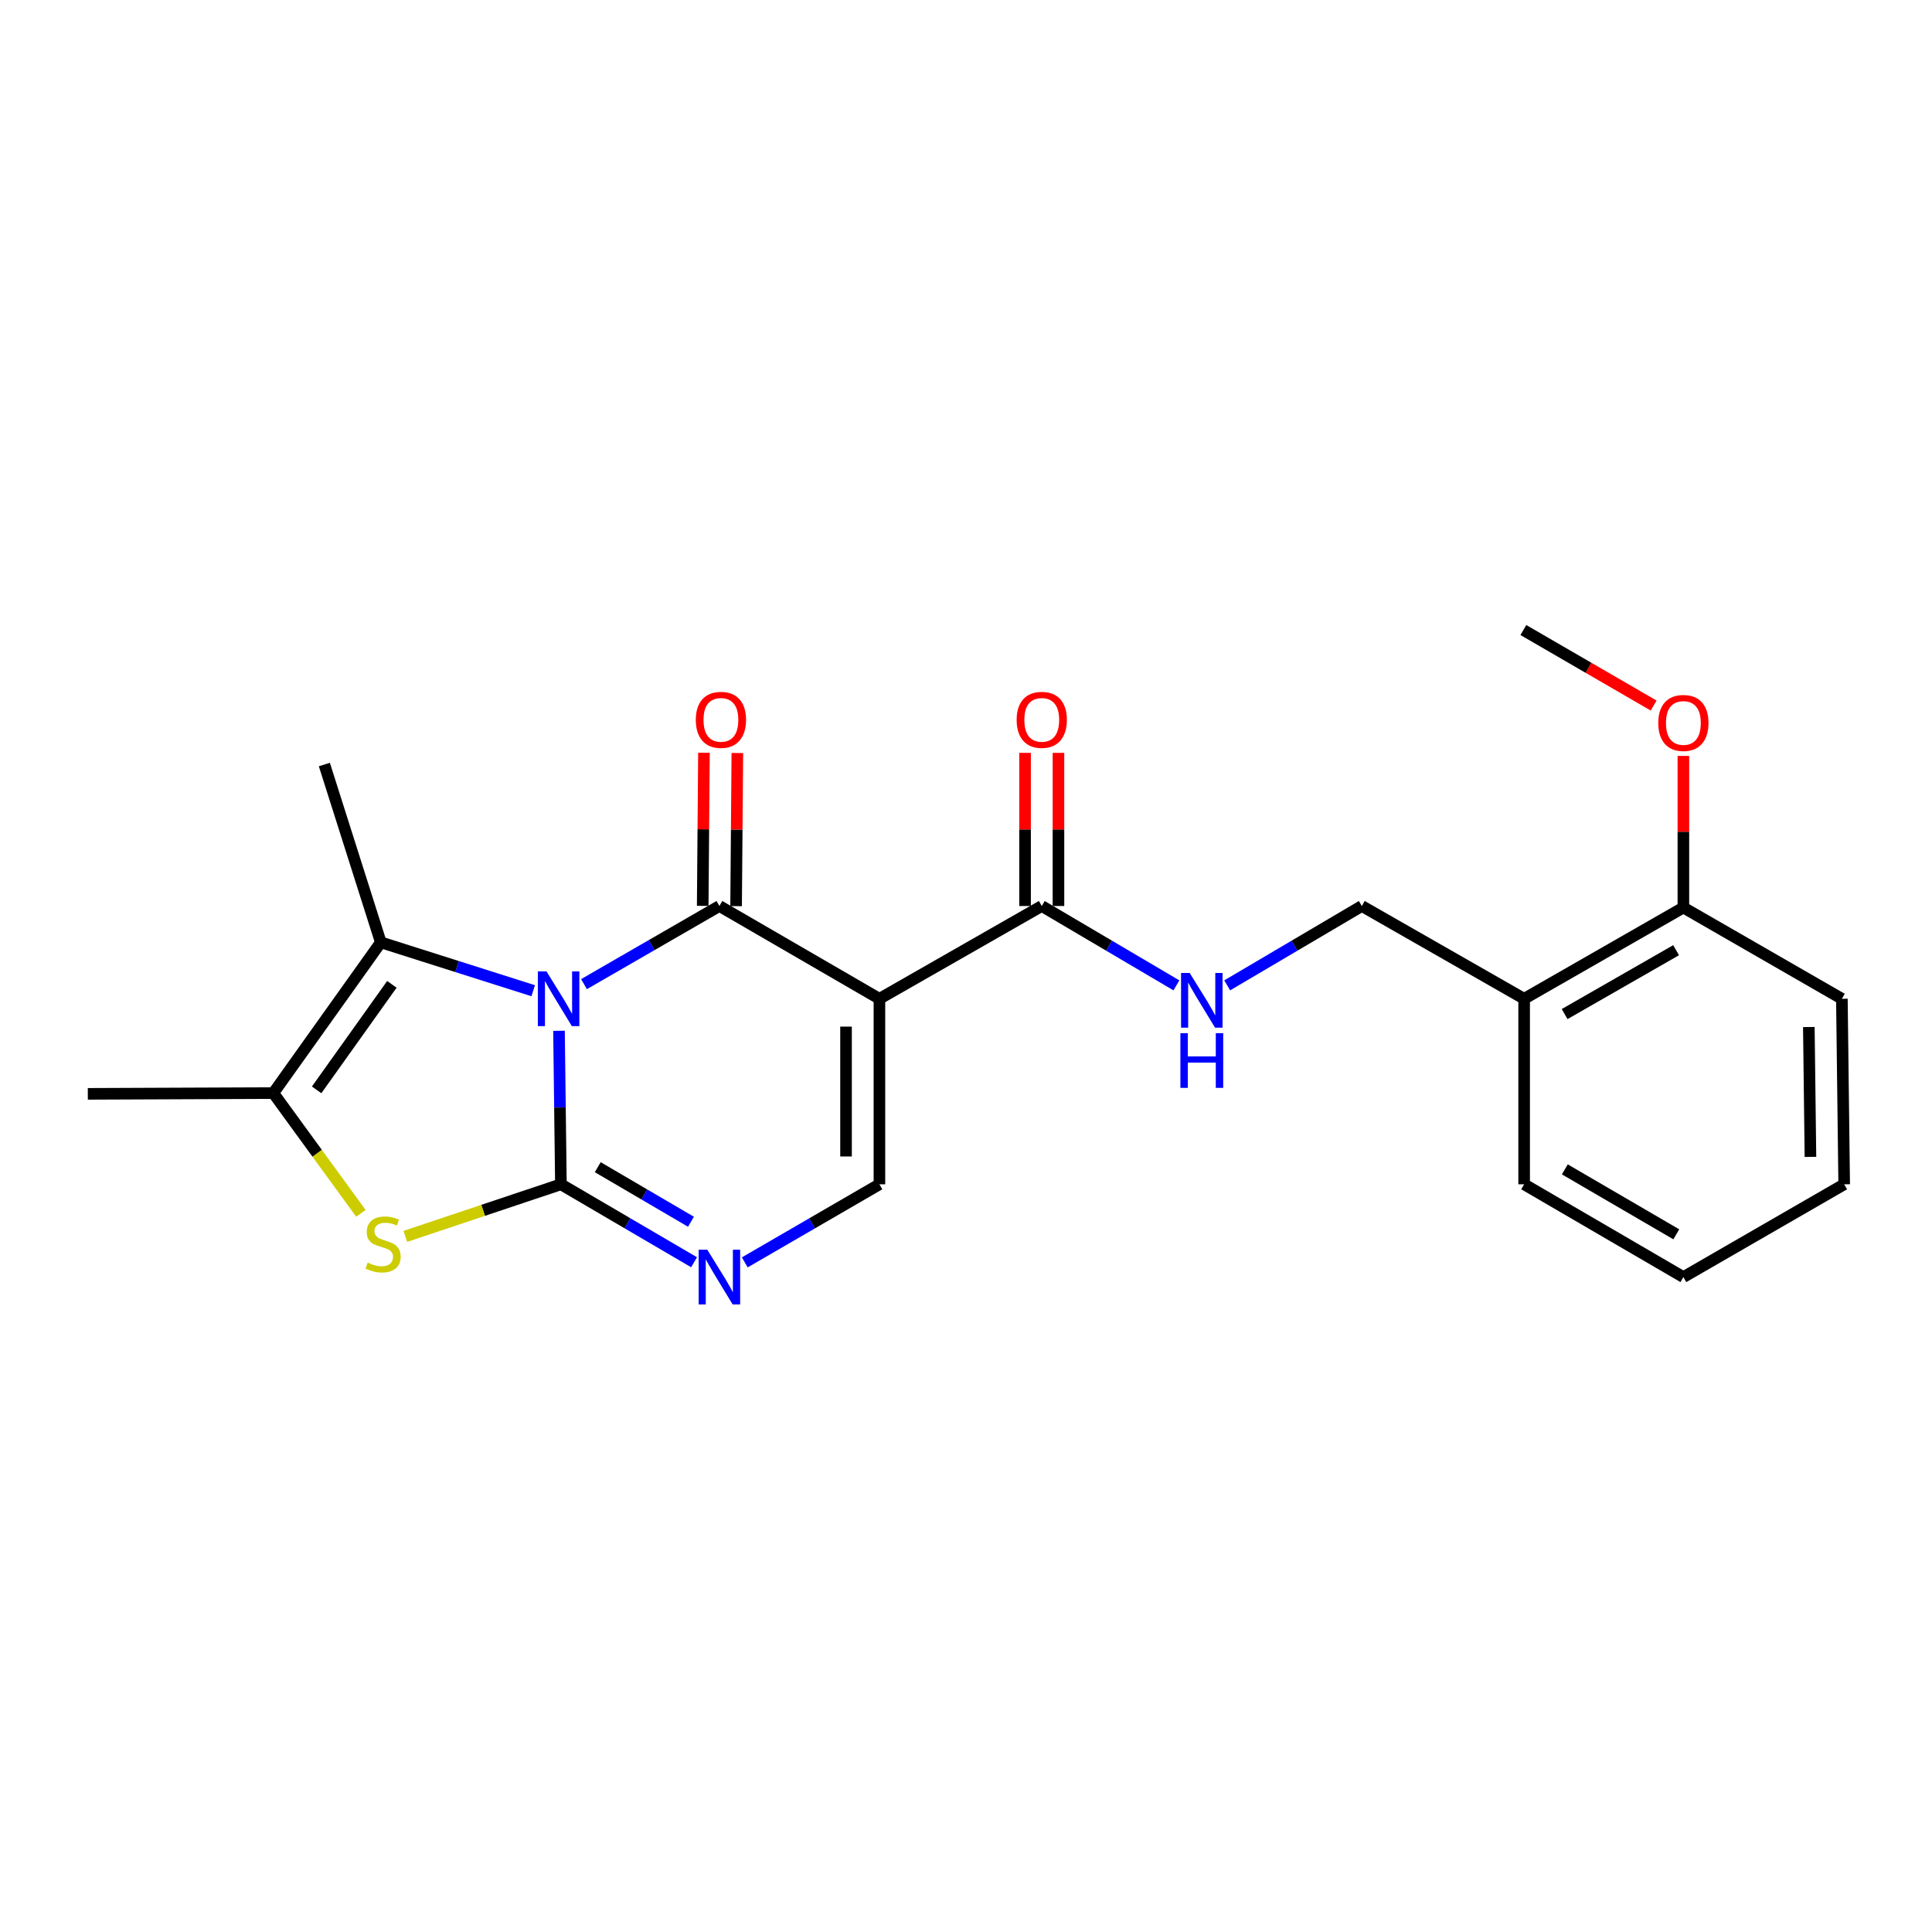 <?xml version='1.0' encoding='iso-8859-1'?>
<svg version='1.1' baseProfile='full'
              xmlns='http://www.w3.org/2000/svg'
                      xmlns:rdkit='http://www.rdkit.org/xml'
                      xmlns:xlink='http://www.w3.org/1999/xlink'
                  xml:space='preserve'
width='1000px' height='1000px' viewBox='0 0 1000 1000'>
<!-- END OF HEADER -->
<rect style='opacity:1.0;fill:#FFFFFF;stroke:none' width='1000' height='1000' x='0' y='0'> </rect>
<path class='bond-0' d='M 289.338,533.534 L 289.83,573.263' style='fill:none;fill-rule:evenodd;stroke:#0000FF;stroke-width:6px;stroke-linecap:butt;stroke-linejoin:miter;stroke-opacity:1' />
<path class='bond-0' d='M 289.83,573.263 L 290.323,612.992' style='fill:none;fill-rule:evenodd;stroke:#000000;stroke-width:6px;stroke-linecap:butt;stroke-linejoin:miter;stroke-opacity:1' />
<path class='bond-1' d='M 302.274,509.389 L 337.318,489.167' style='fill:none;fill-rule:evenodd;stroke:#0000FF;stroke-width:6px;stroke-linecap:butt;stroke-linejoin:miter;stroke-opacity:1' />
<path class='bond-1' d='M 337.318,489.167 L 372.362,468.944' style='fill:none;fill-rule:evenodd;stroke:#000000;stroke-width:6px;stroke-linecap:butt;stroke-linejoin:miter;stroke-opacity:1' />
<path class='bond-3' d='M 275.978,512.797 L 236.543,500.276' style='fill:none;fill-rule:evenodd;stroke:#0000FF;stroke-width:6px;stroke-linecap:butt;stroke-linejoin:miter;stroke-opacity:1' />
<path class='bond-3' d='M 236.543,500.276 L 197.107,487.754' style='fill:none;fill-rule:evenodd;stroke:#000000;stroke-width:6px;stroke-linecap:butt;stroke-linejoin:miter;stroke-opacity:1' />
<path class='bond-4' d='M 290.323,612.992 L 250.063,626.472' style='fill:none;fill-rule:evenodd;stroke:#000000;stroke-width:6px;stroke-linecap:butt;stroke-linejoin:miter;stroke-opacity:1' />
<path class='bond-4' d='M 250.063,626.472 L 209.804,639.952' style='fill:none;fill-rule:evenodd;stroke:#CCCC00;stroke-width:6px;stroke-linecap:butt;stroke-linejoin:miter;stroke-opacity:1' />
<path class='bond-5' d='M 290.323,612.992 L 324.784,633.167' style='fill:none;fill-rule:evenodd;stroke:#000000;stroke-width:6px;stroke-linecap:butt;stroke-linejoin:miter;stroke-opacity:1' />
<path class='bond-5' d='M 324.784,633.167 L 359.245,653.342' style='fill:none;fill-rule:evenodd;stroke:#0000FF;stroke-width:6px;stroke-linecap:butt;stroke-linejoin:miter;stroke-opacity:1' />
<path class='bond-5' d='M 309.393,604.129 L 333.516,618.252' style='fill:none;fill-rule:evenodd;stroke:#000000;stroke-width:6px;stroke-linecap:butt;stroke-linejoin:miter;stroke-opacity:1' />
<path class='bond-5' d='M 333.516,618.252 L 357.639,632.374' style='fill:none;fill-rule:evenodd;stroke:#0000FF;stroke-width:6px;stroke-linecap:butt;stroke-linejoin:miter;stroke-opacity:1' />
<path class='bond-2' d='M 372.362,468.944 L 455.188,516.973' style='fill:none;fill-rule:evenodd;stroke:#000000;stroke-width:6px;stroke-linecap:butt;stroke-linejoin:miter;stroke-opacity:1' />
<path class='bond-10' d='M 381.003,469.015 L 381.327,429.384' style='fill:none;fill-rule:evenodd;stroke:#000000;stroke-width:6px;stroke-linecap:butt;stroke-linejoin:miter;stroke-opacity:1' />
<path class='bond-10' d='M 381.327,429.384 L 381.65,389.754' style='fill:none;fill-rule:evenodd;stroke:#FF0000;stroke-width:6px;stroke-linecap:butt;stroke-linejoin:miter;stroke-opacity:1' />
<path class='bond-10' d='M 363.72,468.874 L 364.044,429.243' style='fill:none;fill-rule:evenodd;stroke:#000000;stroke-width:6px;stroke-linecap:butt;stroke-linejoin:miter;stroke-opacity:1' />
<path class='bond-10' d='M 364.044,429.243 L 364.367,389.613' style='fill:none;fill-rule:evenodd;stroke:#FF0000;stroke-width:6px;stroke-linecap:butt;stroke-linejoin:miter;stroke-opacity:1' />
<path class='bond-7' d='M 455.188,516.973 L 455.188,612.992' style='fill:none;fill-rule:evenodd;stroke:#000000;stroke-width:6px;stroke-linecap:butt;stroke-linejoin:miter;stroke-opacity:1' />
<path class='bond-7' d='M 437.904,531.376 L 437.904,598.589' style='fill:none;fill-rule:evenodd;stroke:#000000;stroke-width:6px;stroke-linecap:butt;stroke-linejoin:miter;stroke-opacity:1' />
<path class='bond-8' d='M 455.188,516.973 L 539.214,468.944' style='fill:none;fill-rule:evenodd;stroke:#000000;stroke-width:6px;stroke-linecap:butt;stroke-linejoin:miter;stroke-opacity:1' />
<path class='bond-6' d='M 197.107,487.754 L 141.474,565.78' style='fill:none;fill-rule:evenodd;stroke:#000000;stroke-width:6px;stroke-linecap:butt;stroke-linejoin:miter;stroke-opacity:1' />
<path class='bond-6' d='M 202.835,509.492 L 163.891,564.11' style='fill:none;fill-rule:evenodd;stroke:#000000;stroke-width:6px;stroke-linecap:butt;stroke-linejoin:miter;stroke-opacity:1' />
<path class='bond-15' d='M 197.107,487.754 L 167.889,395.72' style='fill:none;fill-rule:evenodd;stroke:#000000;stroke-width:6px;stroke-linecap:butt;stroke-linejoin:miter;stroke-opacity:1' />
<path class='bond-23' d='M 186.805,628.024 L 164.139,596.902' style='fill:none;fill-rule:evenodd;stroke:#CCCC00;stroke-width:6px;stroke-linecap:butt;stroke-linejoin:miter;stroke-opacity:1' />
<path class='bond-23' d='M 164.139,596.902 L 141.474,565.78' style='fill:none;fill-rule:evenodd;stroke:#000000;stroke-width:6px;stroke-linecap:butt;stroke-linejoin:miter;stroke-opacity:1' />
<path class='bond-24' d='M 385.495,653.405 L 420.342,633.199' style='fill:none;fill-rule:evenodd;stroke:#0000FF;stroke-width:6px;stroke-linecap:butt;stroke-linejoin:miter;stroke-opacity:1' />
<path class='bond-24' d='M 420.342,633.199 L 455.188,612.992' style='fill:none;fill-rule:evenodd;stroke:#000000;stroke-width:6px;stroke-linecap:butt;stroke-linejoin:miter;stroke-opacity:1' />
<path class='bond-16' d='M 141.474,565.78 L 45.455,566.173' style='fill:none;fill-rule:evenodd;stroke:#000000;stroke-width:6px;stroke-linecap:butt;stroke-linejoin:miter;stroke-opacity:1' />
<path class='bond-9' d='M 539.214,468.944 L 574.06,489.484' style='fill:none;fill-rule:evenodd;stroke:#000000;stroke-width:6px;stroke-linecap:butt;stroke-linejoin:miter;stroke-opacity:1' />
<path class='bond-9' d='M 574.06,489.484 L 608.906,510.023' style='fill:none;fill-rule:evenodd;stroke:#0000FF;stroke-width:6px;stroke-linecap:butt;stroke-linejoin:miter;stroke-opacity:1' />
<path class='bond-13' d='M 547.856,468.944 L 547.856,429.314' style='fill:none;fill-rule:evenodd;stroke:#000000;stroke-width:6px;stroke-linecap:butt;stroke-linejoin:miter;stroke-opacity:1' />
<path class='bond-13' d='M 547.856,429.314 L 547.856,389.683' style='fill:none;fill-rule:evenodd;stroke:#FF0000;stroke-width:6px;stroke-linecap:butt;stroke-linejoin:miter;stroke-opacity:1' />
<path class='bond-13' d='M 530.573,468.944 L 530.573,429.314' style='fill:none;fill-rule:evenodd;stroke:#000000;stroke-width:6px;stroke-linecap:butt;stroke-linejoin:miter;stroke-opacity:1' />
<path class='bond-13' d='M 530.573,429.314 L 530.573,389.683' style='fill:none;fill-rule:evenodd;stroke:#FF0000;stroke-width:6px;stroke-linecap:butt;stroke-linejoin:miter;stroke-opacity:1' />
<path class='bond-12' d='M 635.194,510.022 L 670.035,489.483' style='fill:none;fill-rule:evenodd;stroke:#0000FF;stroke-width:6px;stroke-linecap:butt;stroke-linejoin:miter;stroke-opacity:1' />
<path class='bond-12' d='M 670.035,489.483 L 704.876,468.944' style='fill:none;fill-rule:evenodd;stroke:#000000;stroke-width:6px;stroke-linecap:butt;stroke-linejoin:miter;stroke-opacity:1' />
<path class='bond-11' d='M 788.893,516.973 L 704.876,468.944' style='fill:none;fill-rule:evenodd;stroke:#000000;stroke-width:6px;stroke-linecap:butt;stroke-linejoin:miter;stroke-opacity:1' />
<path class='bond-14' d='M 788.893,516.973 L 871.316,469.741' style='fill:none;fill-rule:evenodd;stroke:#000000;stroke-width:6px;stroke-linecap:butt;stroke-linejoin:miter;stroke-opacity:1' />
<path class='bond-14' d='M 809.85,524.884 L 867.546,491.822' style='fill:none;fill-rule:evenodd;stroke:#000000;stroke-width:6px;stroke-linecap:butt;stroke-linejoin:miter;stroke-opacity:1' />
<path class='bond-18' d='M 788.893,516.973 L 788.893,612.992' style='fill:none;fill-rule:evenodd;stroke:#000000;stroke-width:6px;stroke-linecap:butt;stroke-linejoin:miter;stroke-opacity:1' />
<path class='bond-17' d='M 871.316,469.741 L 871.316,430.504' style='fill:none;fill-rule:evenodd;stroke:#000000;stroke-width:6px;stroke-linecap:butt;stroke-linejoin:miter;stroke-opacity:1' />
<path class='bond-17' d='M 871.316,430.504 L 871.316,391.266' style='fill:none;fill-rule:evenodd;stroke:#FF0000;stroke-width:6px;stroke-linecap:butt;stroke-linejoin:miter;stroke-opacity:1' />
<path class='bond-19' d='M 871.316,469.741 L 953.355,516.973' style='fill:none;fill-rule:evenodd;stroke:#000000;stroke-width:6px;stroke-linecap:butt;stroke-linejoin:miter;stroke-opacity:1' />
<path class='bond-20' d='M 855.923,365.193 L 822.206,345.65' style='fill:none;fill-rule:evenodd;stroke:#FF0000;stroke-width:6px;stroke-linecap:butt;stroke-linejoin:miter;stroke-opacity:1' />
<path class='bond-20' d='M 822.206,345.65 L 788.49,326.106' style='fill:none;fill-rule:evenodd;stroke:#000000;stroke-width:6px;stroke-linecap:butt;stroke-linejoin:miter;stroke-opacity:1' />
<path class='bond-21' d='M 788.893,612.992 L 871.316,661.021' style='fill:none;fill-rule:evenodd;stroke:#000000;stroke-width:6px;stroke-linecap:butt;stroke-linejoin:miter;stroke-opacity:1' />
<path class='bond-21' d='M 809.958,605.264 L 867.654,638.884' style='fill:none;fill-rule:evenodd;stroke:#000000;stroke-width:6px;stroke-linecap:butt;stroke-linejoin:miter;stroke-opacity:1' />
<path class='bond-25' d='M 953.355,516.973 L 954.545,612.992' style='fill:none;fill-rule:evenodd;stroke:#000000;stroke-width:6px;stroke-linecap:butt;stroke-linejoin:miter;stroke-opacity:1' />
<path class='bond-25' d='M 936.251,531.59 L 937.085,598.804' style='fill:none;fill-rule:evenodd;stroke:#000000;stroke-width:6px;stroke-linecap:butt;stroke-linejoin:miter;stroke-opacity:1' />
<path class='bond-22' d='M 871.316,661.021 L 954.545,612.992' style='fill:none;fill-rule:evenodd;stroke:#000000;stroke-width:6px;stroke-linecap:butt;stroke-linejoin:miter;stroke-opacity:1' />
<path  class='atom-0' d='M 282.872 502.813
L 292.152 517.813
Q 293.072 519.293, 294.552 521.973
Q 296.032 524.653, 296.112 524.813
L 296.112 502.813
L 299.872 502.813
L 299.872 531.133
L 295.992 531.133
L 286.032 514.733
Q 284.872 512.813, 283.632 510.613
Q 282.432 508.413, 282.072 507.733
L 282.072 531.133
L 278.392 531.133
L 278.392 502.813
L 282.872 502.813
' fill='#0000FF'/>
<path  class='atom-5' d='M 190.298 653.525
Q 190.618 653.645, 191.938 654.205
Q 193.258 654.765, 194.698 655.125
Q 196.178 655.445, 197.618 655.445
Q 200.298 655.445, 201.858 654.165
Q 203.418 652.845, 203.418 650.565
Q 203.418 649.005, 202.618 648.045
Q 201.858 647.085, 200.658 646.565
Q 199.458 646.045, 197.458 645.445
Q 194.938 644.685, 193.418 643.965
Q 191.938 643.245, 190.858 641.725
Q 189.818 640.205, 189.818 637.645
Q 189.818 634.085, 192.218 631.885
Q 194.658 629.685, 199.458 629.685
Q 202.738 629.685, 206.458 631.245
L 205.538 634.325
Q 202.138 632.925, 199.578 632.925
Q 196.818 632.925, 195.298 634.085
Q 193.778 635.205, 193.818 637.165
Q 193.818 638.685, 194.578 639.605
Q 195.378 640.525, 196.498 641.045
Q 197.658 641.565, 199.578 642.165
Q 202.138 642.965, 203.658 643.765
Q 205.178 644.565, 206.258 646.205
Q 207.378 647.805, 207.378 650.565
Q 207.378 654.485, 204.738 656.605
Q 202.138 658.685, 197.778 658.685
Q 195.258 658.685, 193.338 658.125
Q 191.458 657.605, 189.218 656.685
L 190.298 653.525
' fill='#CCCC00'/>
<path  class='atom-6' d='M 366.102 646.861
L 375.382 661.861
Q 376.302 663.341, 377.782 666.021
Q 379.262 668.701, 379.342 668.861
L 379.342 646.861
L 383.102 646.861
L 383.102 675.181
L 379.222 675.181
L 369.262 658.781
Q 368.102 656.861, 366.862 654.661
Q 365.662 652.461, 365.302 651.781
L 365.302 675.181
L 361.622 675.181
L 361.622 646.861
L 366.102 646.861
' fill='#0000FF'/>
<path  class='atom-10' d='M 615.79 503.61
L 625.07 518.61
Q 625.99 520.09, 627.47 522.77
Q 628.95 525.45, 629.03 525.61
L 629.03 503.61
L 632.79 503.61
L 632.79 531.93
L 628.91 531.93
L 618.95 515.53
Q 617.79 513.61, 616.55 511.41
Q 615.35 509.21, 614.99 508.53
L 614.99 531.93
L 611.31 531.93
L 611.31 503.61
L 615.79 503.61
' fill='#0000FF'/>
<path  class='atom-10' d='M 610.97 534.762
L 614.81 534.762
L 614.81 546.802
L 629.29 546.802
L 629.29 534.762
L 633.13 534.762
L 633.13 563.082
L 629.29 563.082
L 629.29 550.002
L 614.81 550.002
L 614.81 563.082
L 610.97 563.082
L 610.97 534.762
' fill='#0000FF'/>
<path  class='atom-11' d='M 360.149 372.592
Q 360.149 365.792, 363.509 361.992
Q 366.869 358.192, 373.149 358.192
Q 379.429 358.192, 382.789 361.992
Q 386.149 365.792, 386.149 372.592
Q 386.149 379.472, 382.749 383.392
Q 379.349 387.272, 373.149 387.272
Q 366.909 387.272, 363.509 383.392
Q 360.149 379.512, 360.149 372.592
M 373.149 384.072
Q 377.469 384.072, 379.789 381.192
Q 382.149 378.272, 382.149 372.592
Q 382.149 367.032, 379.789 364.232
Q 377.469 361.392, 373.149 361.392
Q 368.829 361.392, 366.469 364.192
Q 364.149 366.992, 364.149 372.592
Q 364.149 378.312, 366.469 381.192
Q 368.829 384.072, 373.149 384.072
' fill='#FF0000'/>
<path  class='atom-14' d='M 526.214 372.592
Q 526.214 365.792, 529.574 361.992
Q 532.934 358.192, 539.214 358.192
Q 545.494 358.192, 548.854 361.992
Q 552.214 365.792, 552.214 372.592
Q 552.214 379.472, 548.814 383.392
Q 545.414 387.272, 539.214 387.272
Q 532.974 387.272, 529.574 383.392
Q 526.214 379.512, 526.214 372.592
M 539.214 384.072
Q 543.534 384.072, 545.854 381.192
Q 548.214 378.272, 548.214 372.592
Q 548.214 367.032, 545.854 364.232
Q 543.534 361.392, 539.214 361.392
Q 534.894 361.392, 532.534 364.192
Q 530.214 366.992, 530.214 372.592
Q 530.214 378.312, 532.534 381.192
Q 534.894 384.072, 539.214 384.072
' fill='#FF0000'/>
<path  class='atom-18' d='M 858.316 374.196
Q 858.316 367.396, 861.676 363.596
Q 865.036 359.796, 871.316 359.796
Q 877.596 359.796, 880.956 363.596
Q 884.316 367.396, 884.316 374.196
Q 884.316 381.076, 880.916 384.996
Q 877.516 388.876, 871.316 388.876
Q 865.076 388.876, 861.676 384.996
Q 858.316 381.116, 858.316 374.196
M 871.316 385.676
Q 875.636 385.676, 877.956 382.796
Q 880.316 379.876, 880.316 374.196
Q 880.316 368.636, 877.956 365.836
Q 875.636 362.996, 871.316 362.996
Q 866.996 362.996, 864.636 365.796
Q 862.316 368.596, 862.316 374.196
Q 862.316 379.916, 864.636 382.796
Q 866.996 385.676, 871.316 385.676
' fill='#FF0000'/>
</svg>
